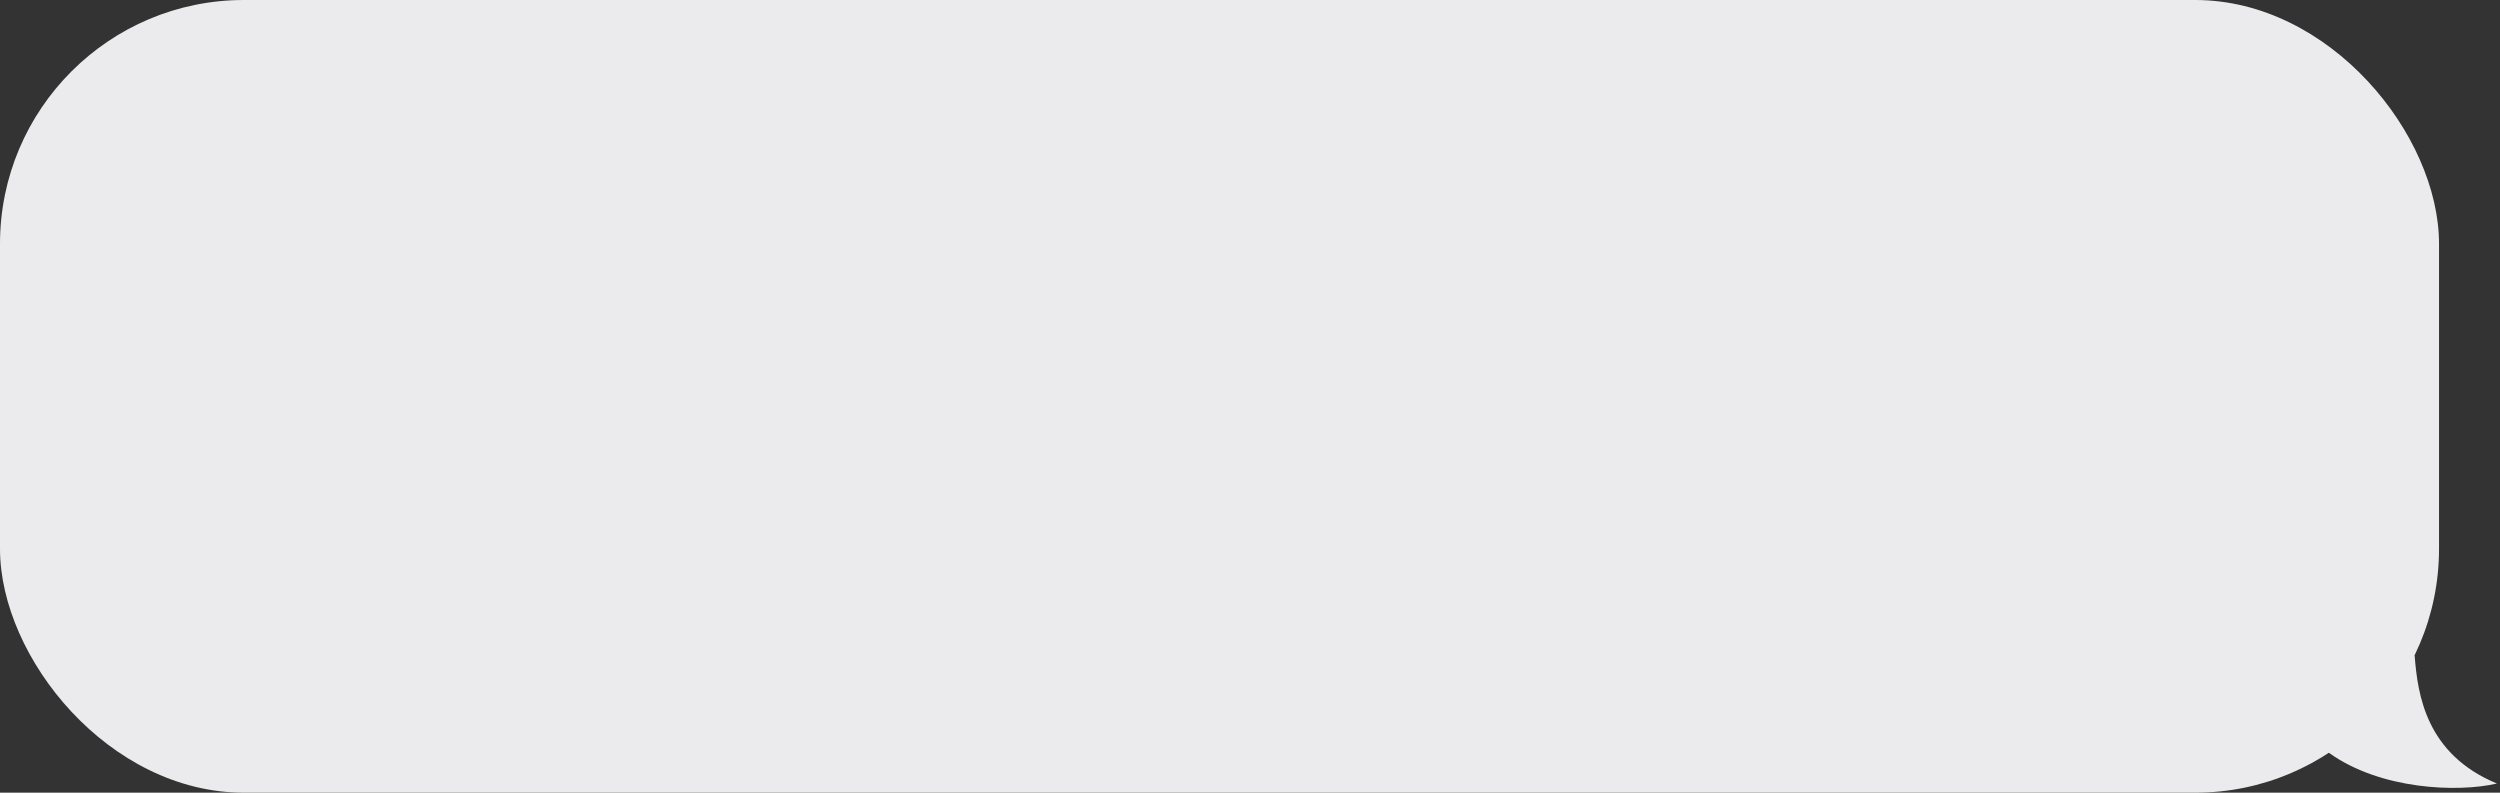 <?xml version="1.0" encoding="UTF-8"?> <svg xmlns="http://www.w3.org/2000/svg" width="410" height="130" viewBox="0 0 410 130" fill="none"><rect x="0" y="0" width="410" height="130" fill="#333333" stroke="none"/> <rect width="400" height="130" rx="40" fill="#EBEBED"></rect> <path d="M409.5 128.5C397.9 123.7 396.5 114 396 107.5C387.833 110.167 373.6 117.5 382 123.5C390.4 129.5 403 130 409.5 128.5Z" fill="#EBEBED"></path> </svg> 
